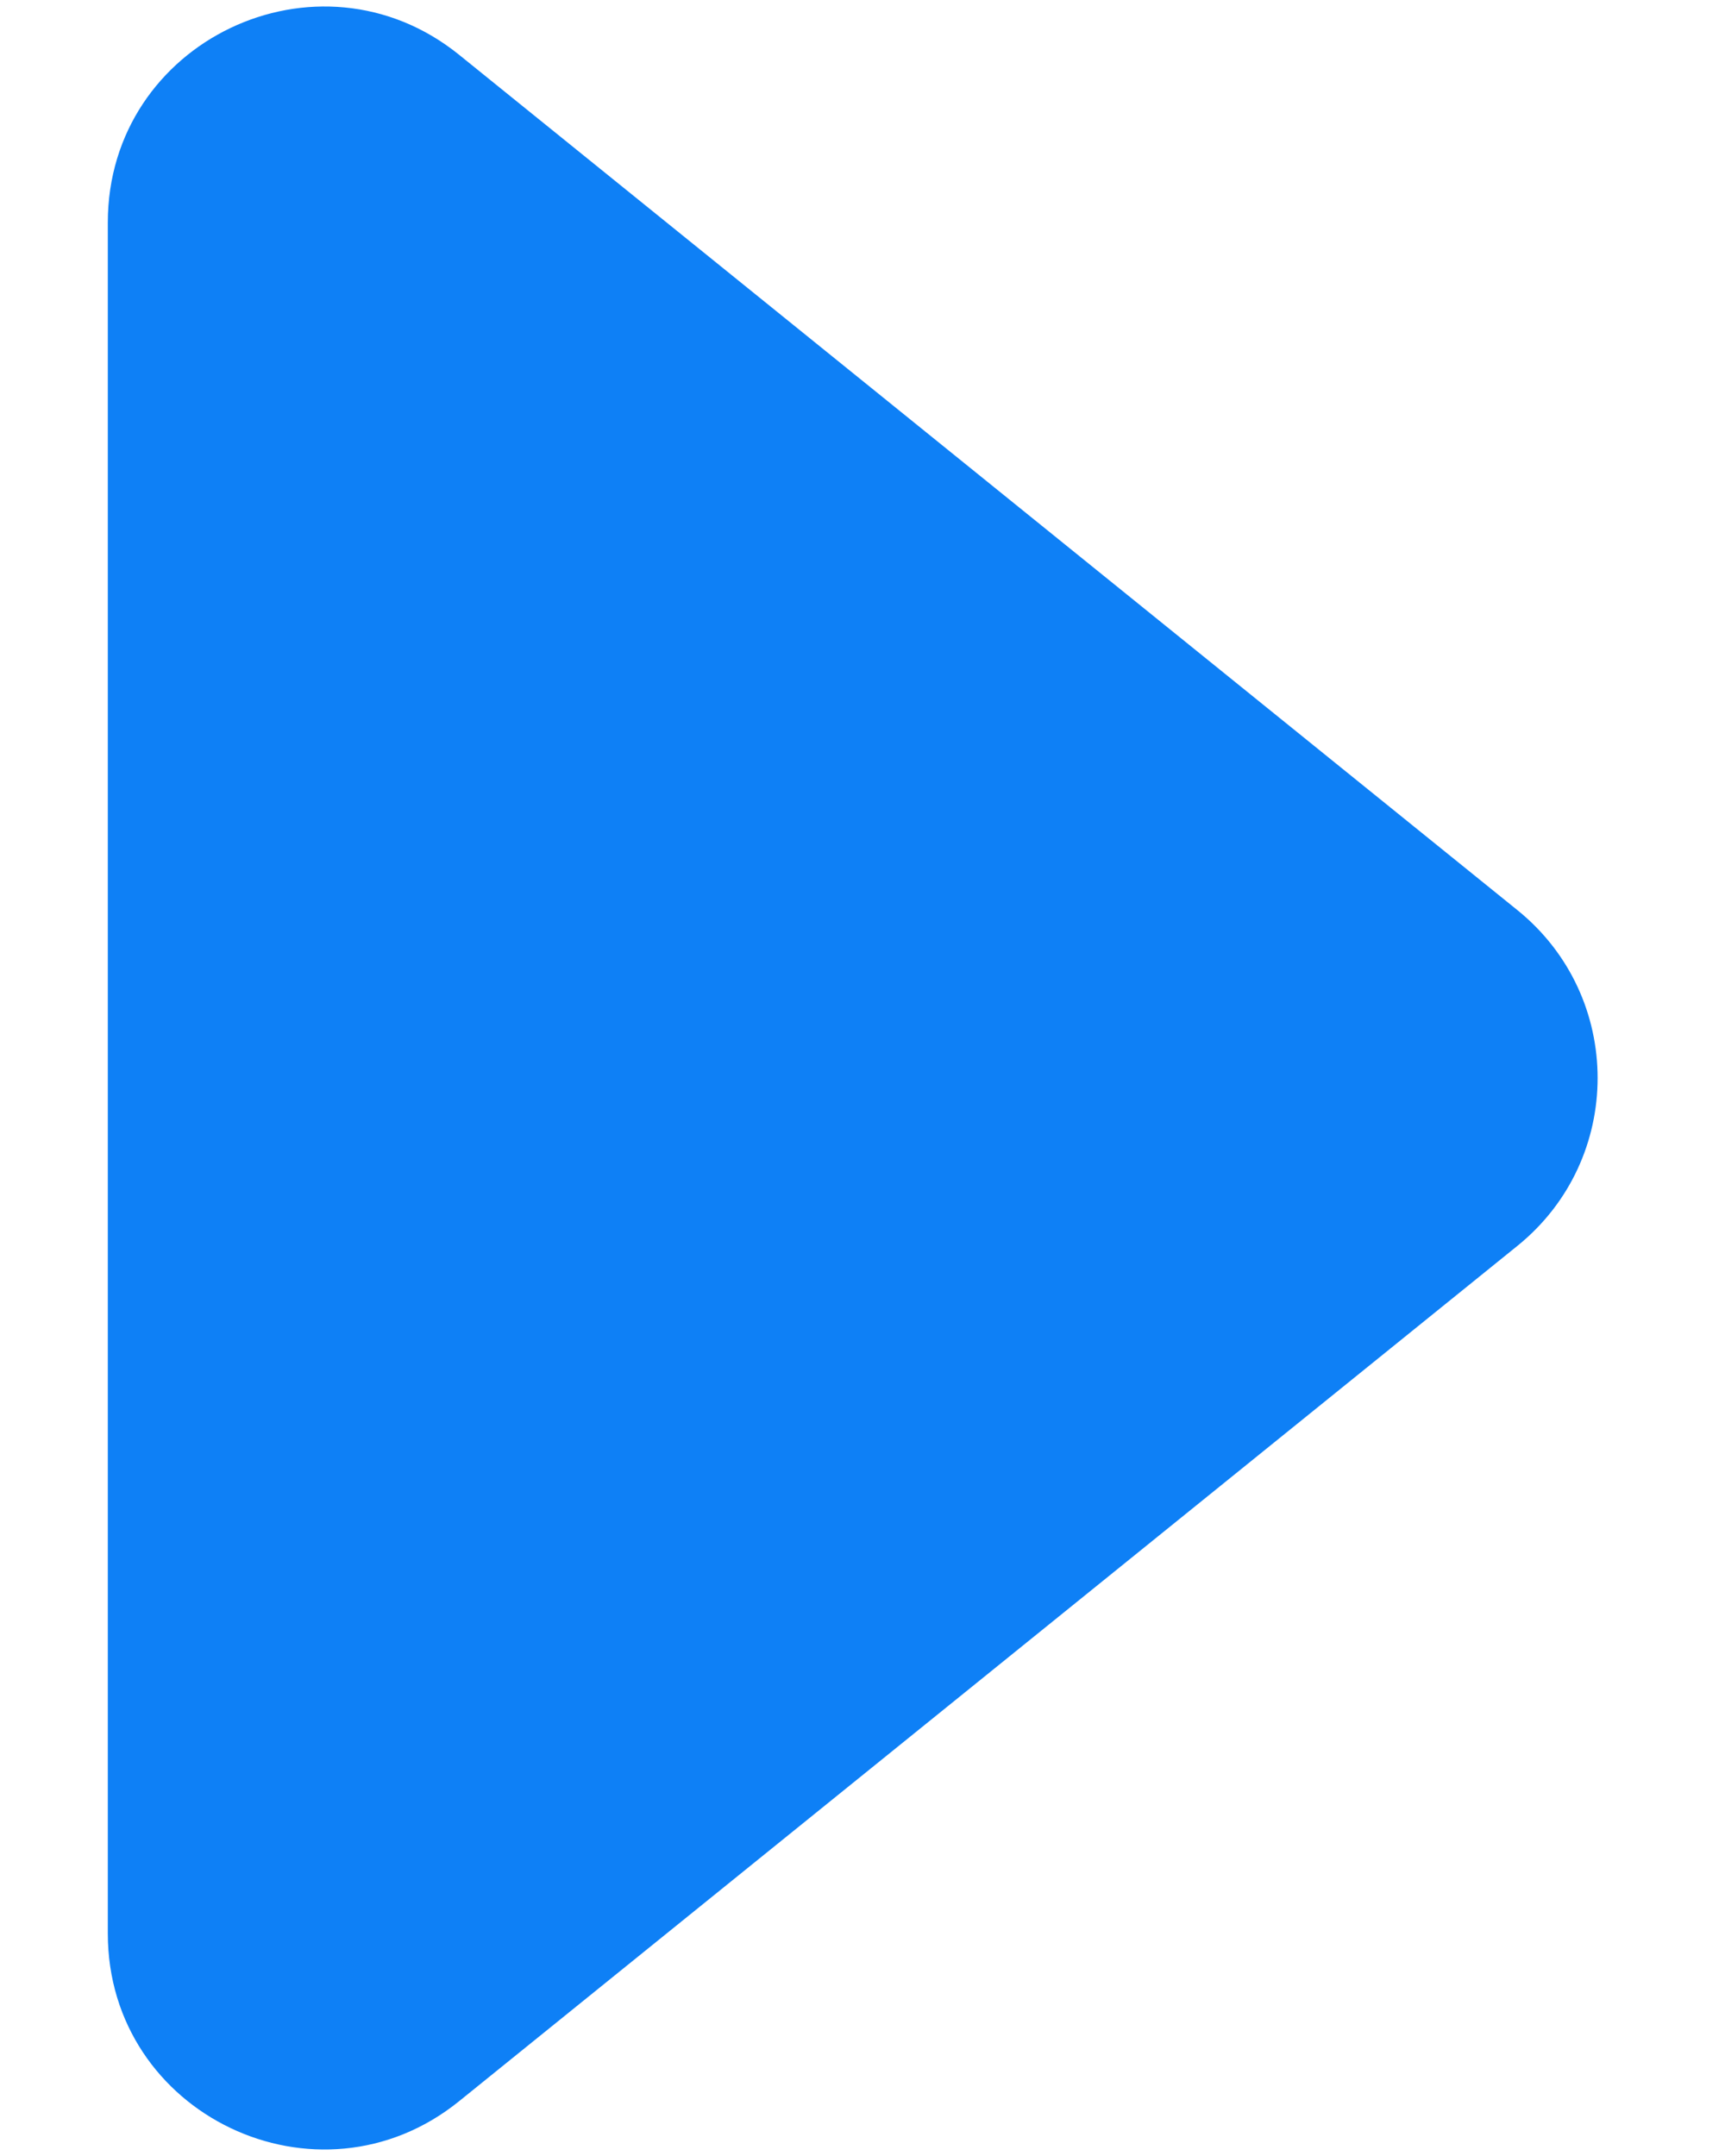 <svg width="8" height="10" viewBox="0 0 8 10" fill="none" xmlns="http://www.w3.org/2000/svg">
<path d="M7.038 5.778C7.533 5.377 7.533 4.623 7.038 4.222L2.129 0.254C1.475 -0.274 0.5 0.191 0.5 1.032L0.5 8.968C0.5 9.809 1.475 10.274 2.129 9.746L7.038 5.778Z" fill="#0E80F6"/>
</svg>
